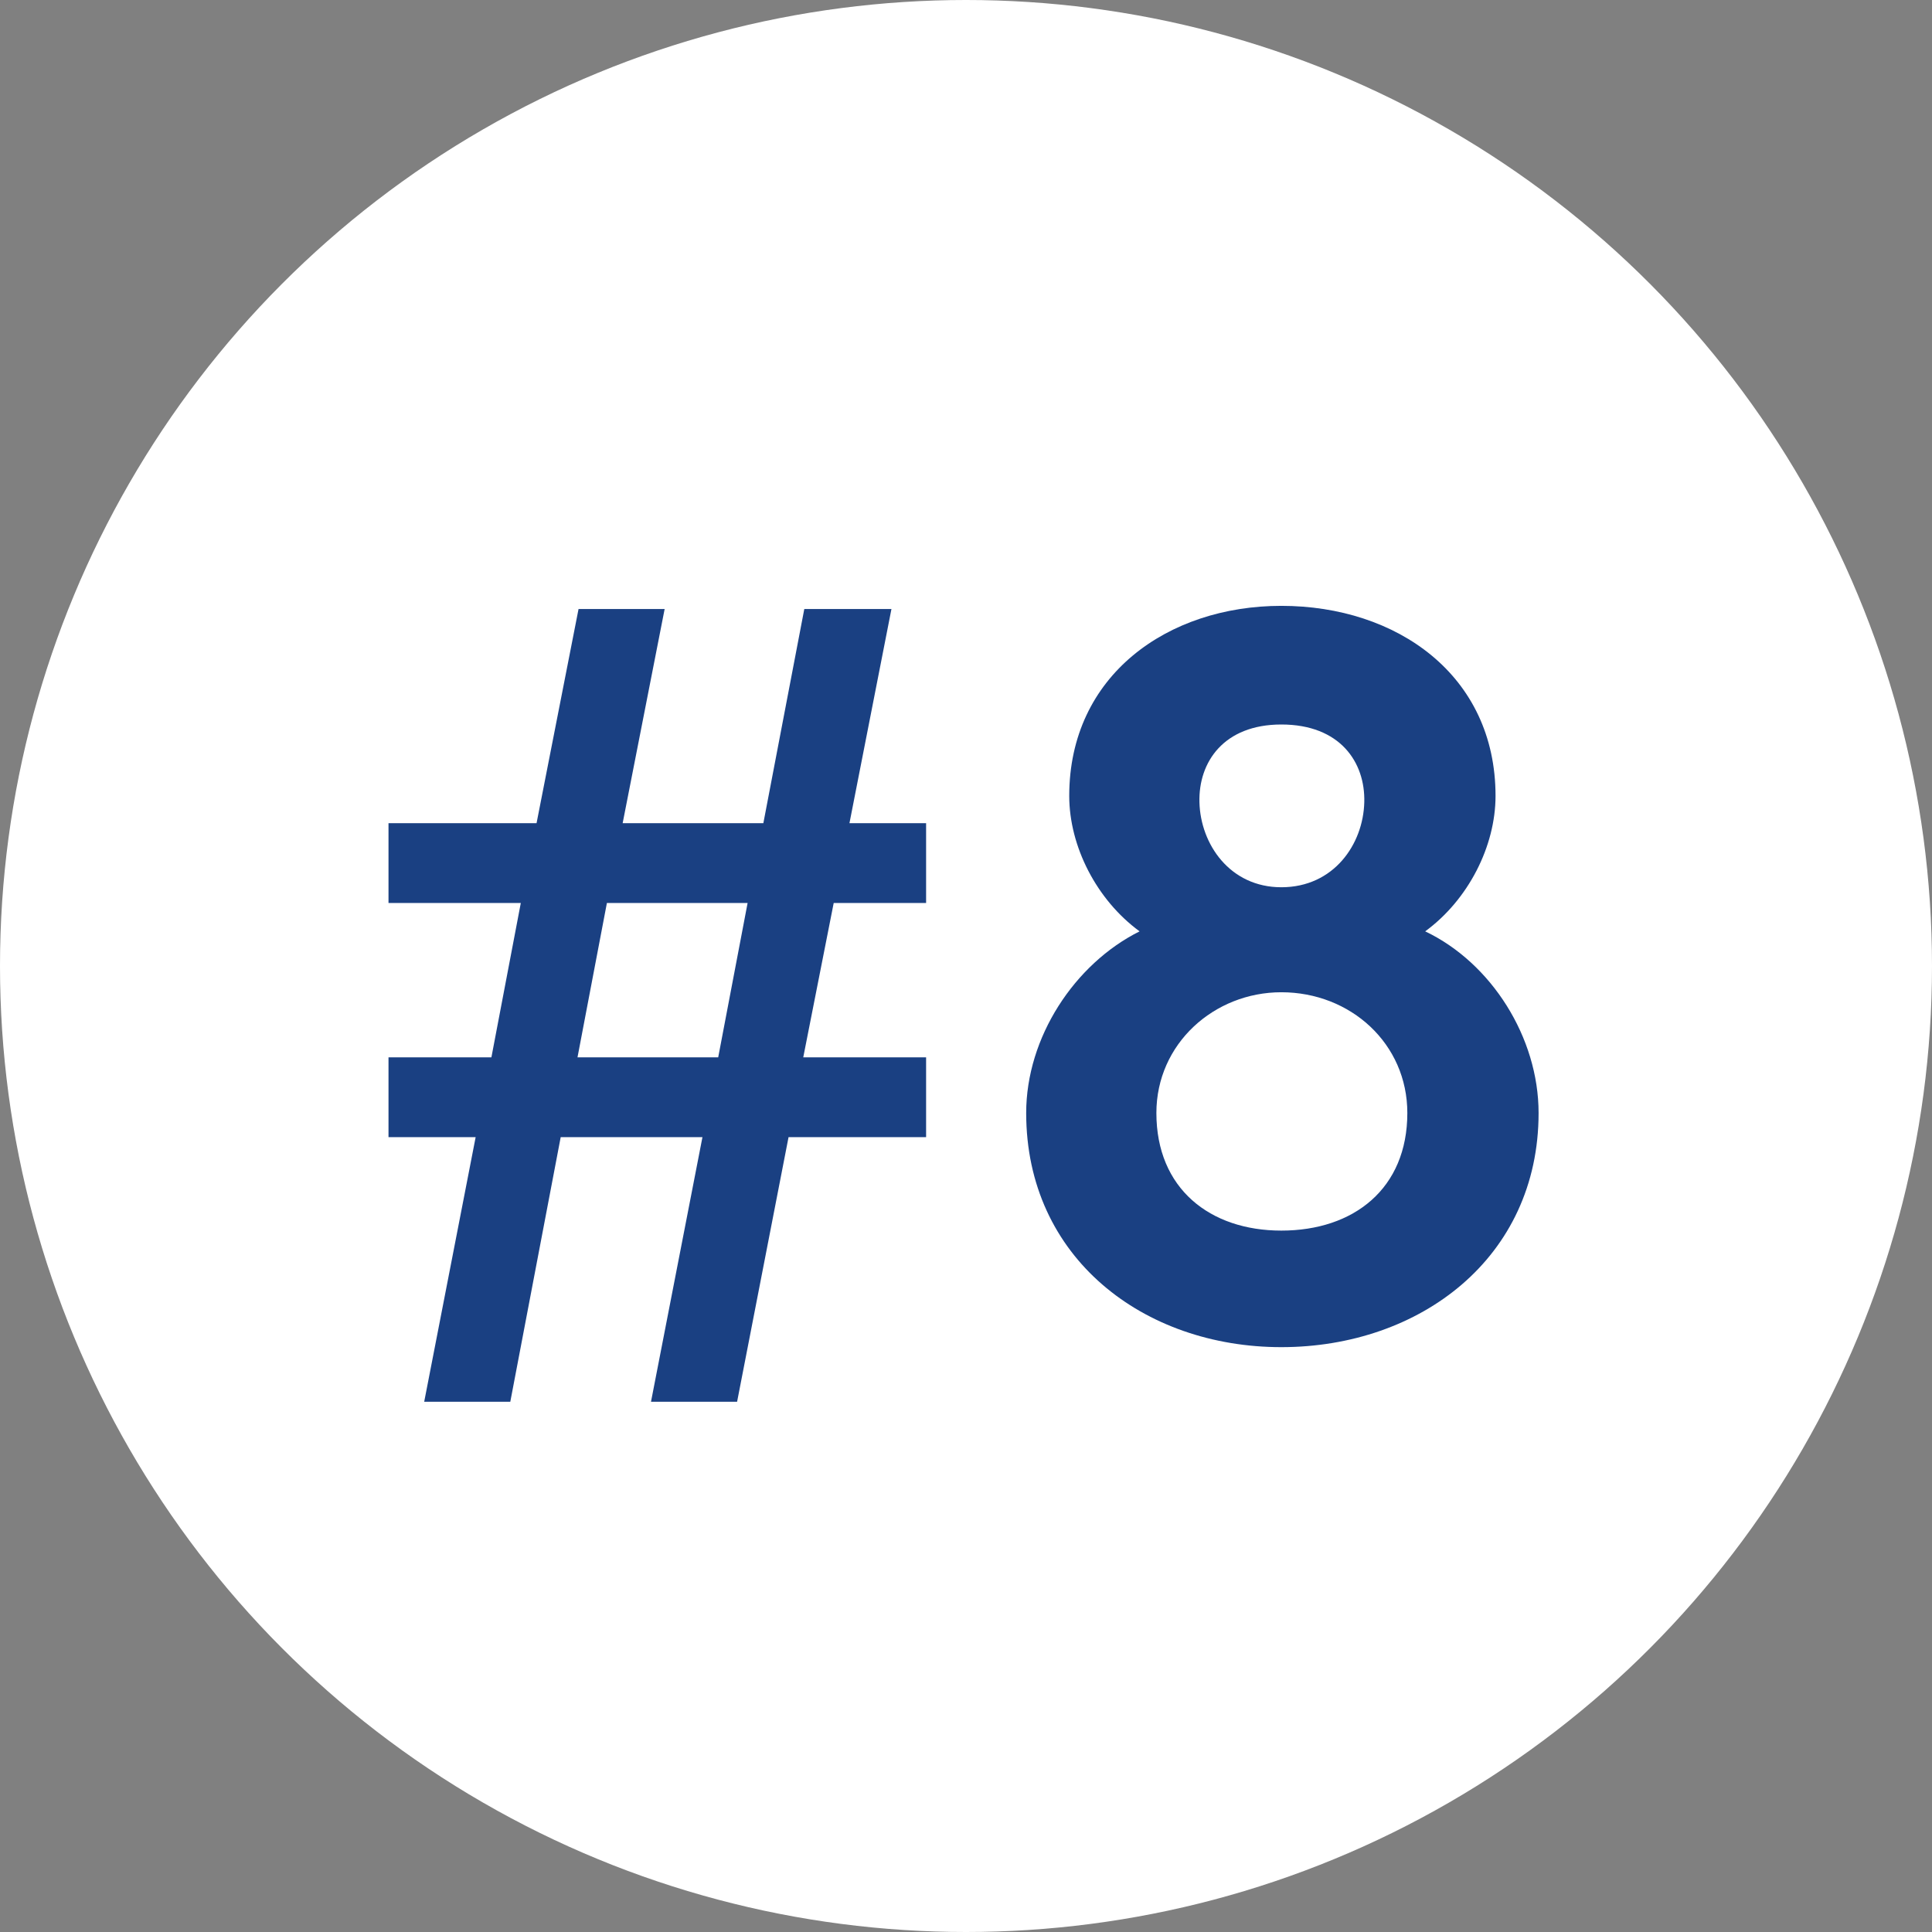 <?xml version="1.0" encoding="UTF-8"?> <svg xmlns="http://www.w3.org/2000/svg" width="46" height="46" viewBox="0 0 46 46" fill="none"><rect x="0" y="0" width="46" height="46" fill="#808080" stroke="none"/><circle cx="23" cy="23" r="23" fill="white"></circle><path d="M13.75 25.175H17.1L17.8 21.5H14.45L13.75 25.175ZM10.1 33.375L11.325 27.075H9.25V25.175H11.7L12.4 21.5H9.25V19.6H12.775L13.775 14.5H15.825L14.825 19.6H18.175L19.15 14.5H21.225L20.225 19.6H22.05V21.5H19.85L19.125 25.175H22.05V27.075H18.775L17.55 33.375H15.5L16.725 27.075H13.35L12.15 33.375H10.1ZM30.508 32.075C27.233 32.075 24.433 29.95 24.433 26.5C24.433 24.7 25.583 22.95 27.133 22.175C26.108 21.425 25.458 20.15 25.458 18.95C25.458 16.075 27.808 14.425 30.508 14.425C33.258 14.425 35.608 16.075 35.608 18.95C35.608 20.15 34.958 21.425 33.933 22.175C35.508 22.925 36.633 24.7 36.633 26.5C36.633 29.95 33.808 32.075 30.508 32.075ZM30.508 21.125C31.758 21.125 32.458 20.1 32.483 19.1C32.508 18.15 31.908 17.25 30.508 17.25C29.133 17.25 28.533 18.15 28.558 19.1C28.583 20.1 29.283 21.125 30.508 21.125ZM30.508 29.3C32.233 29.3 33.508 28.3 33.508 26.5C33.508 24.85 32.158 23.625 30.508 23.625C28.908 23.625 27.533 24.85 27.533 26.5C27.533 28.3 28.808 29.3 30.508 29.3Z" fill="#1A4082"></path></svg> 